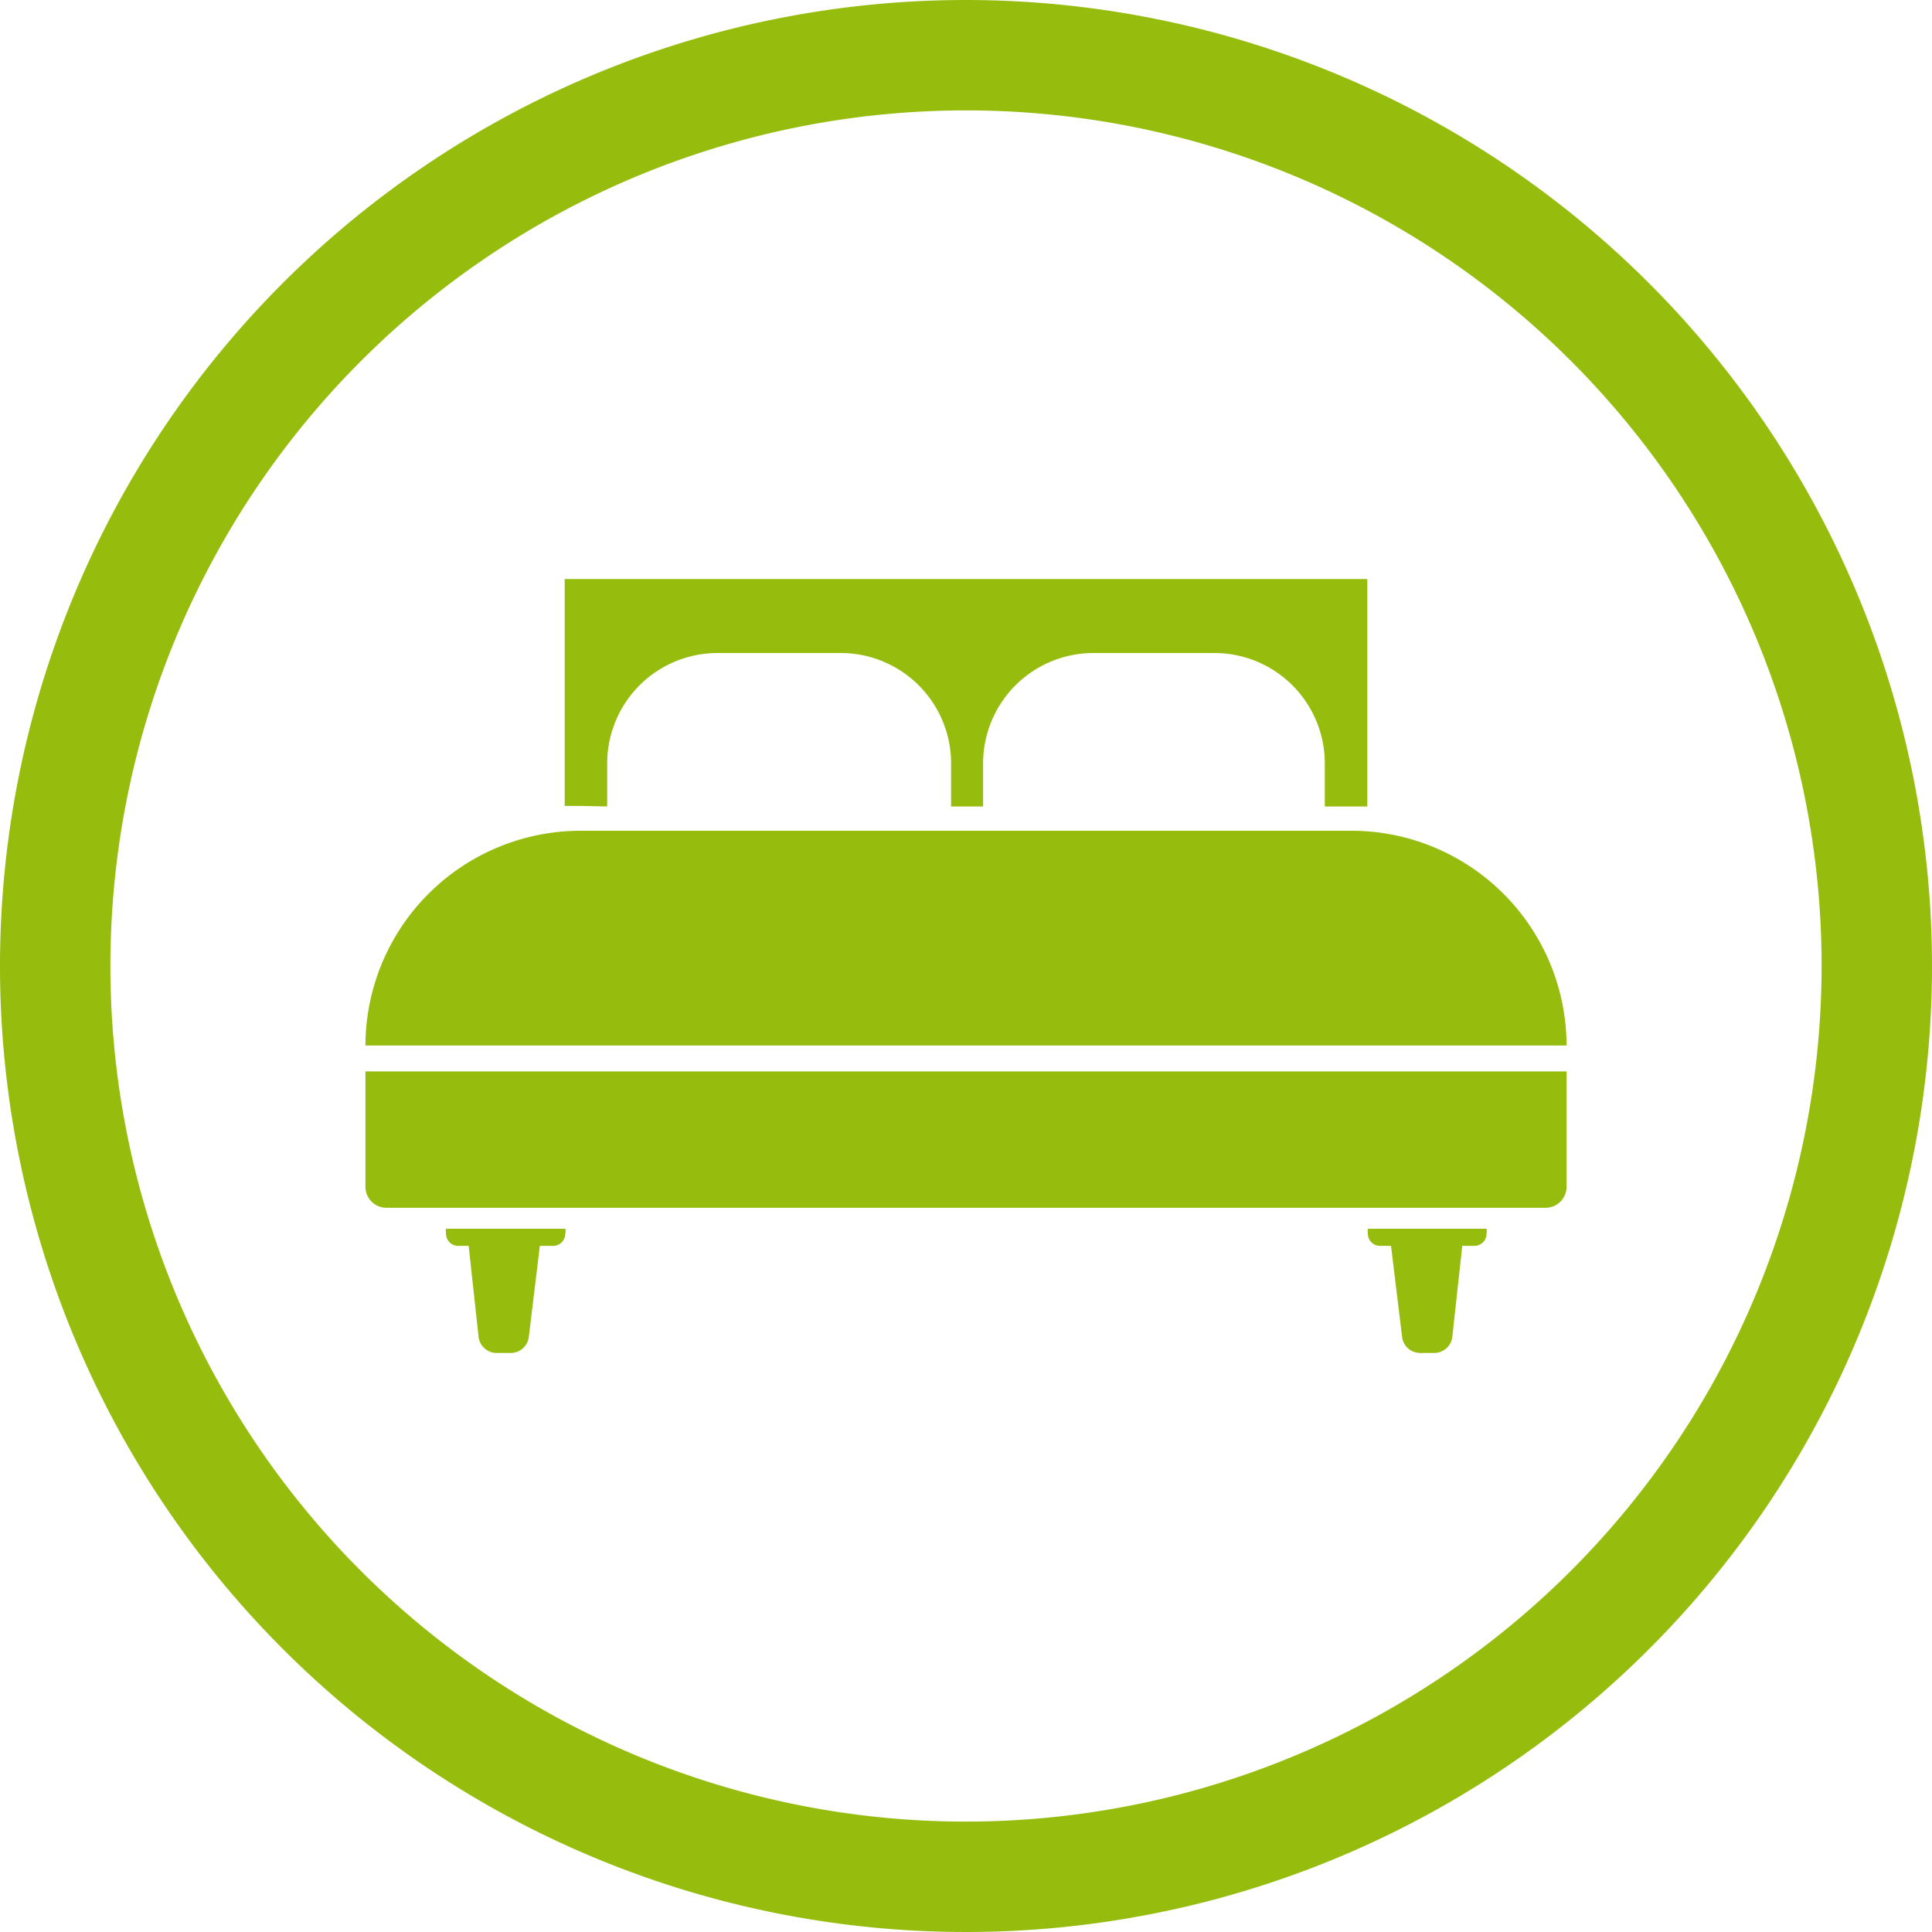 <svg id="Ebene_1" data-name="Ebene 1" xmlns="http://www.w3.org/2000/svg" width="35" height="35" viewBox="0 0 35 35"><defs><style>.cls-1{fill:#96bd0d;}</style></defs><path class="cls-1" d="M17.5,0A17.5,17.5,0,1,0,35,17.5,17.51,17.51,0,0,0,17.5,0Zm0,33A15.5,15.5,0,1,1,33,17.5,15.51,15.51,0,0,1,17.5,33ZM10.24,22.26a.15.15,0,0,1,0,.09.22.22,0,0,1-.22.22H9.78l-.2,1.65a.33.33,0,0,1-.33.29H9a.33.33,0,0,1-.33-.29l-.18-1.65H8.3a.22.22,0,0,1-.22-.22.29.29,0,0,1,0-.09h2.14Zm.28-7.66h-.29V10.49H24.77v4.12H24v-.78a2,2,0,0,0-2-2H19.81a2,2,0,0,0-2,2v.78h-.58v-.78a2,2,0,0,0-2-2H13a2,2,0,0,0-2,2v.78Zm16.41,7.66a.29.29,0,0,1,0,.09.22.22,0,0,1-.22.22h-.22l-.18,1.65a.33.33,0,0,1-.33.29h-.25a.33.33,0,0,1-.33-.29l-.2-1.65H25a.22.22,0,0,1-.22-.22.29.29,0,0,1,0-.09h2.14Zm1.45-3.32H6.62a3.9,3.9,0,0,1,3.9-3.89h14A3.9,3.9,0,0,1,28.38,18.94Zm-1.44.47h1.44V21.5a.38.38,0,0,1-.38.38H7a.38.38,0,0,1-.38-.38V19.41H26.94Z"/></svg>